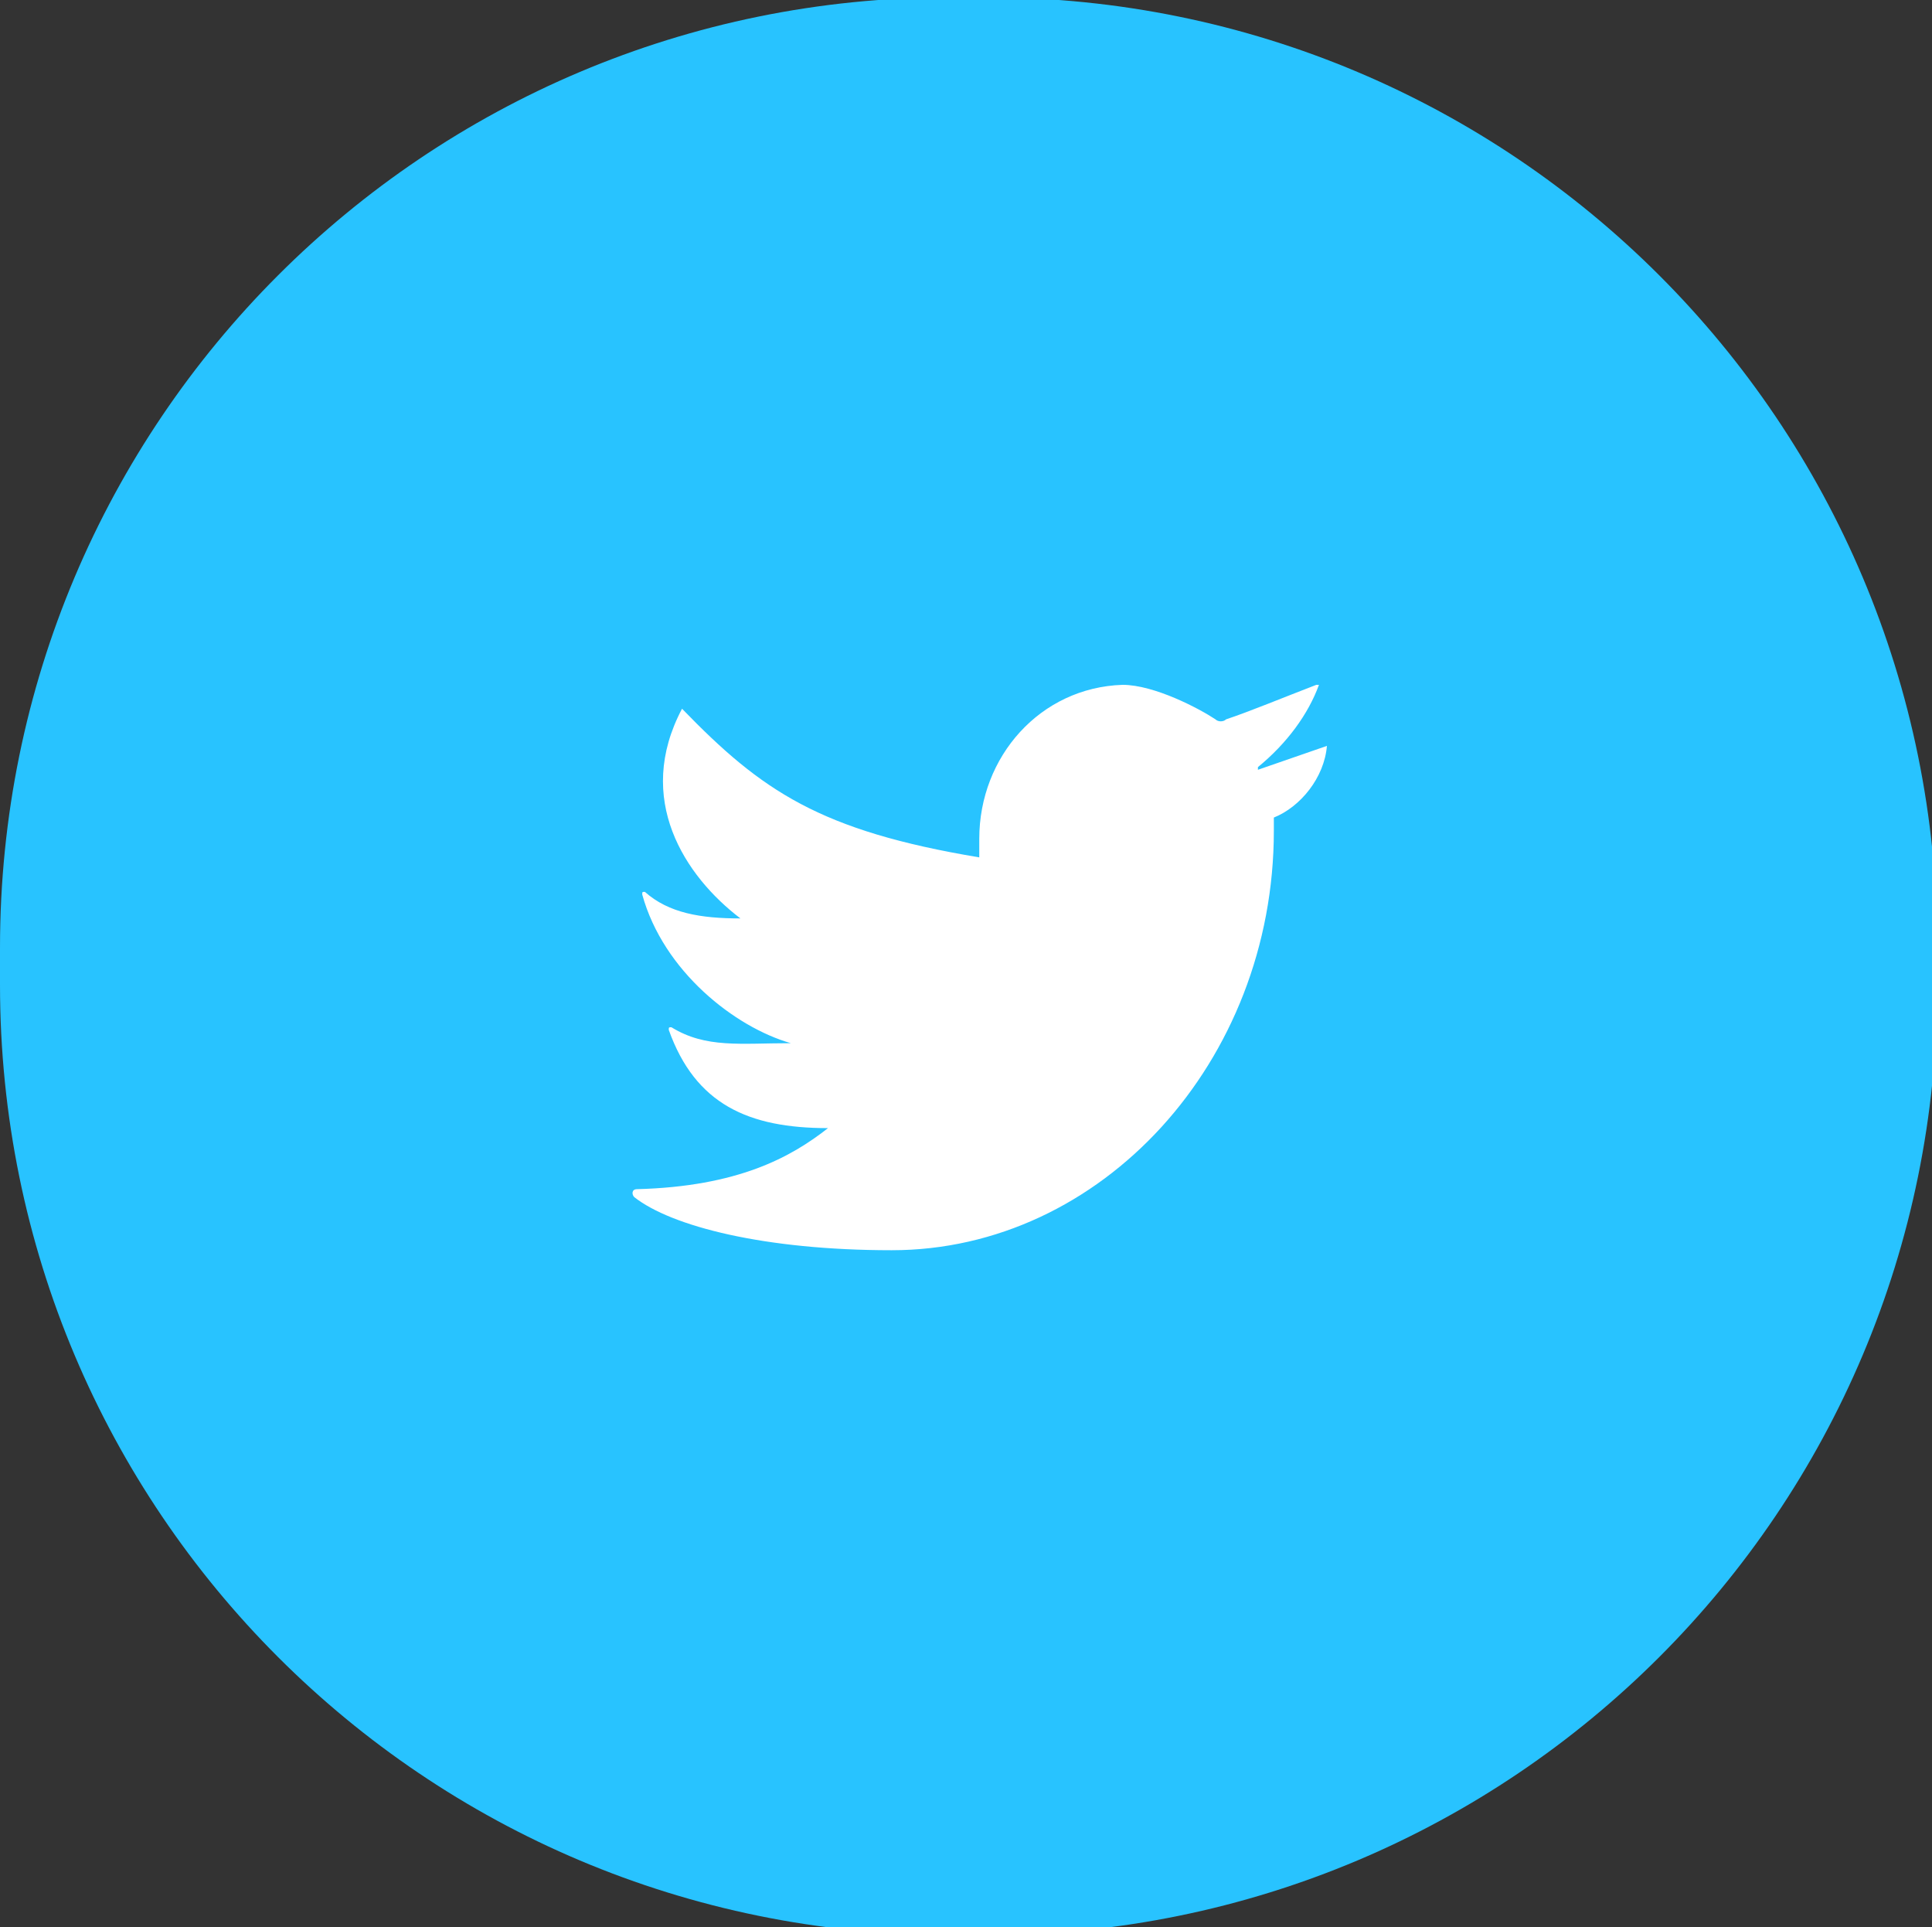 <?xml version="1.0" encoding="utf-8"?>
<!-- Generator: Adobe Illustrator 20.1.0, SVG Export Plug-In . SVG Version: 6.00 Build 0)  -->
<svg version="1.1" id="Слой_1" xmlns="http://www.w3.org/2000/svg" xmlns:xlink="http://www.w3.org/1999/xlink" x="0px" y="0px"
	 viewBox="0 0 72.8 72.6" style="enable-background:new 0 0 72.8 72.6;" xml:space="preserve">
<rect x="0" y="0" width="72.8" height="72.6" fill="#333333" stroke="none"/>
<style type="text/css">
	.st0{fill:#28C3FF;}
	.st1{fill:#FFFFFF;}
</style>
<g>
	<path class="st0" d="M37.2-0.1h-1.4C16-0.1,0,15.9,0,35.7v1.4c0,19.8,16,35.8,35.8,35.8h1.4C57,72.9,73,56.9,73,37.1v-1.4
		C73,15.9,57-0.1,37.2-0.1z"/>
	<path class="st1" d="M50,28.1L47.4,29v-0.1c1.1-0.9,1.9-2,2.3-3.1h-0.1c-1.3,0.5-2.5,1-3.4,1.3c-0.1,0.1-0.3,0.1-0.4,0
		c-0.6-0.4-2.3-1.3-3.5-1.3c-3.1,0.1-5.4,2.7-5.4,5.8v0.7c-6-1-8.2-2.5-11.2-5.6c-1.8,3.4,0.1,6.3,2.2,7.9c-1.5,0-2.7-0.2-3.6-1
		c-0.1,0-0.1,0-0.1,0.1c0.8,2.9,3.5,5,5.6,5.6c-1.9,0-3.2,0.2-4.5-0.6c-0.1,0-0.1,0-0.1,0.1c1,2.8,3,3.7,6,3.7
		c-1.4,1.1-3.4,2.2-7.2,2.3c-0.2,0-0.2,0.2-0.1,0.3c1.4,1.1,4.9,2,9.7,2C41.5,47.1,48,40,48,31.3v-0.5C49,30.4,49.9,29.3,50,28.1
		C50.1,28.1,50,28.1,50,28.1z"/>
</g>
</svg>
